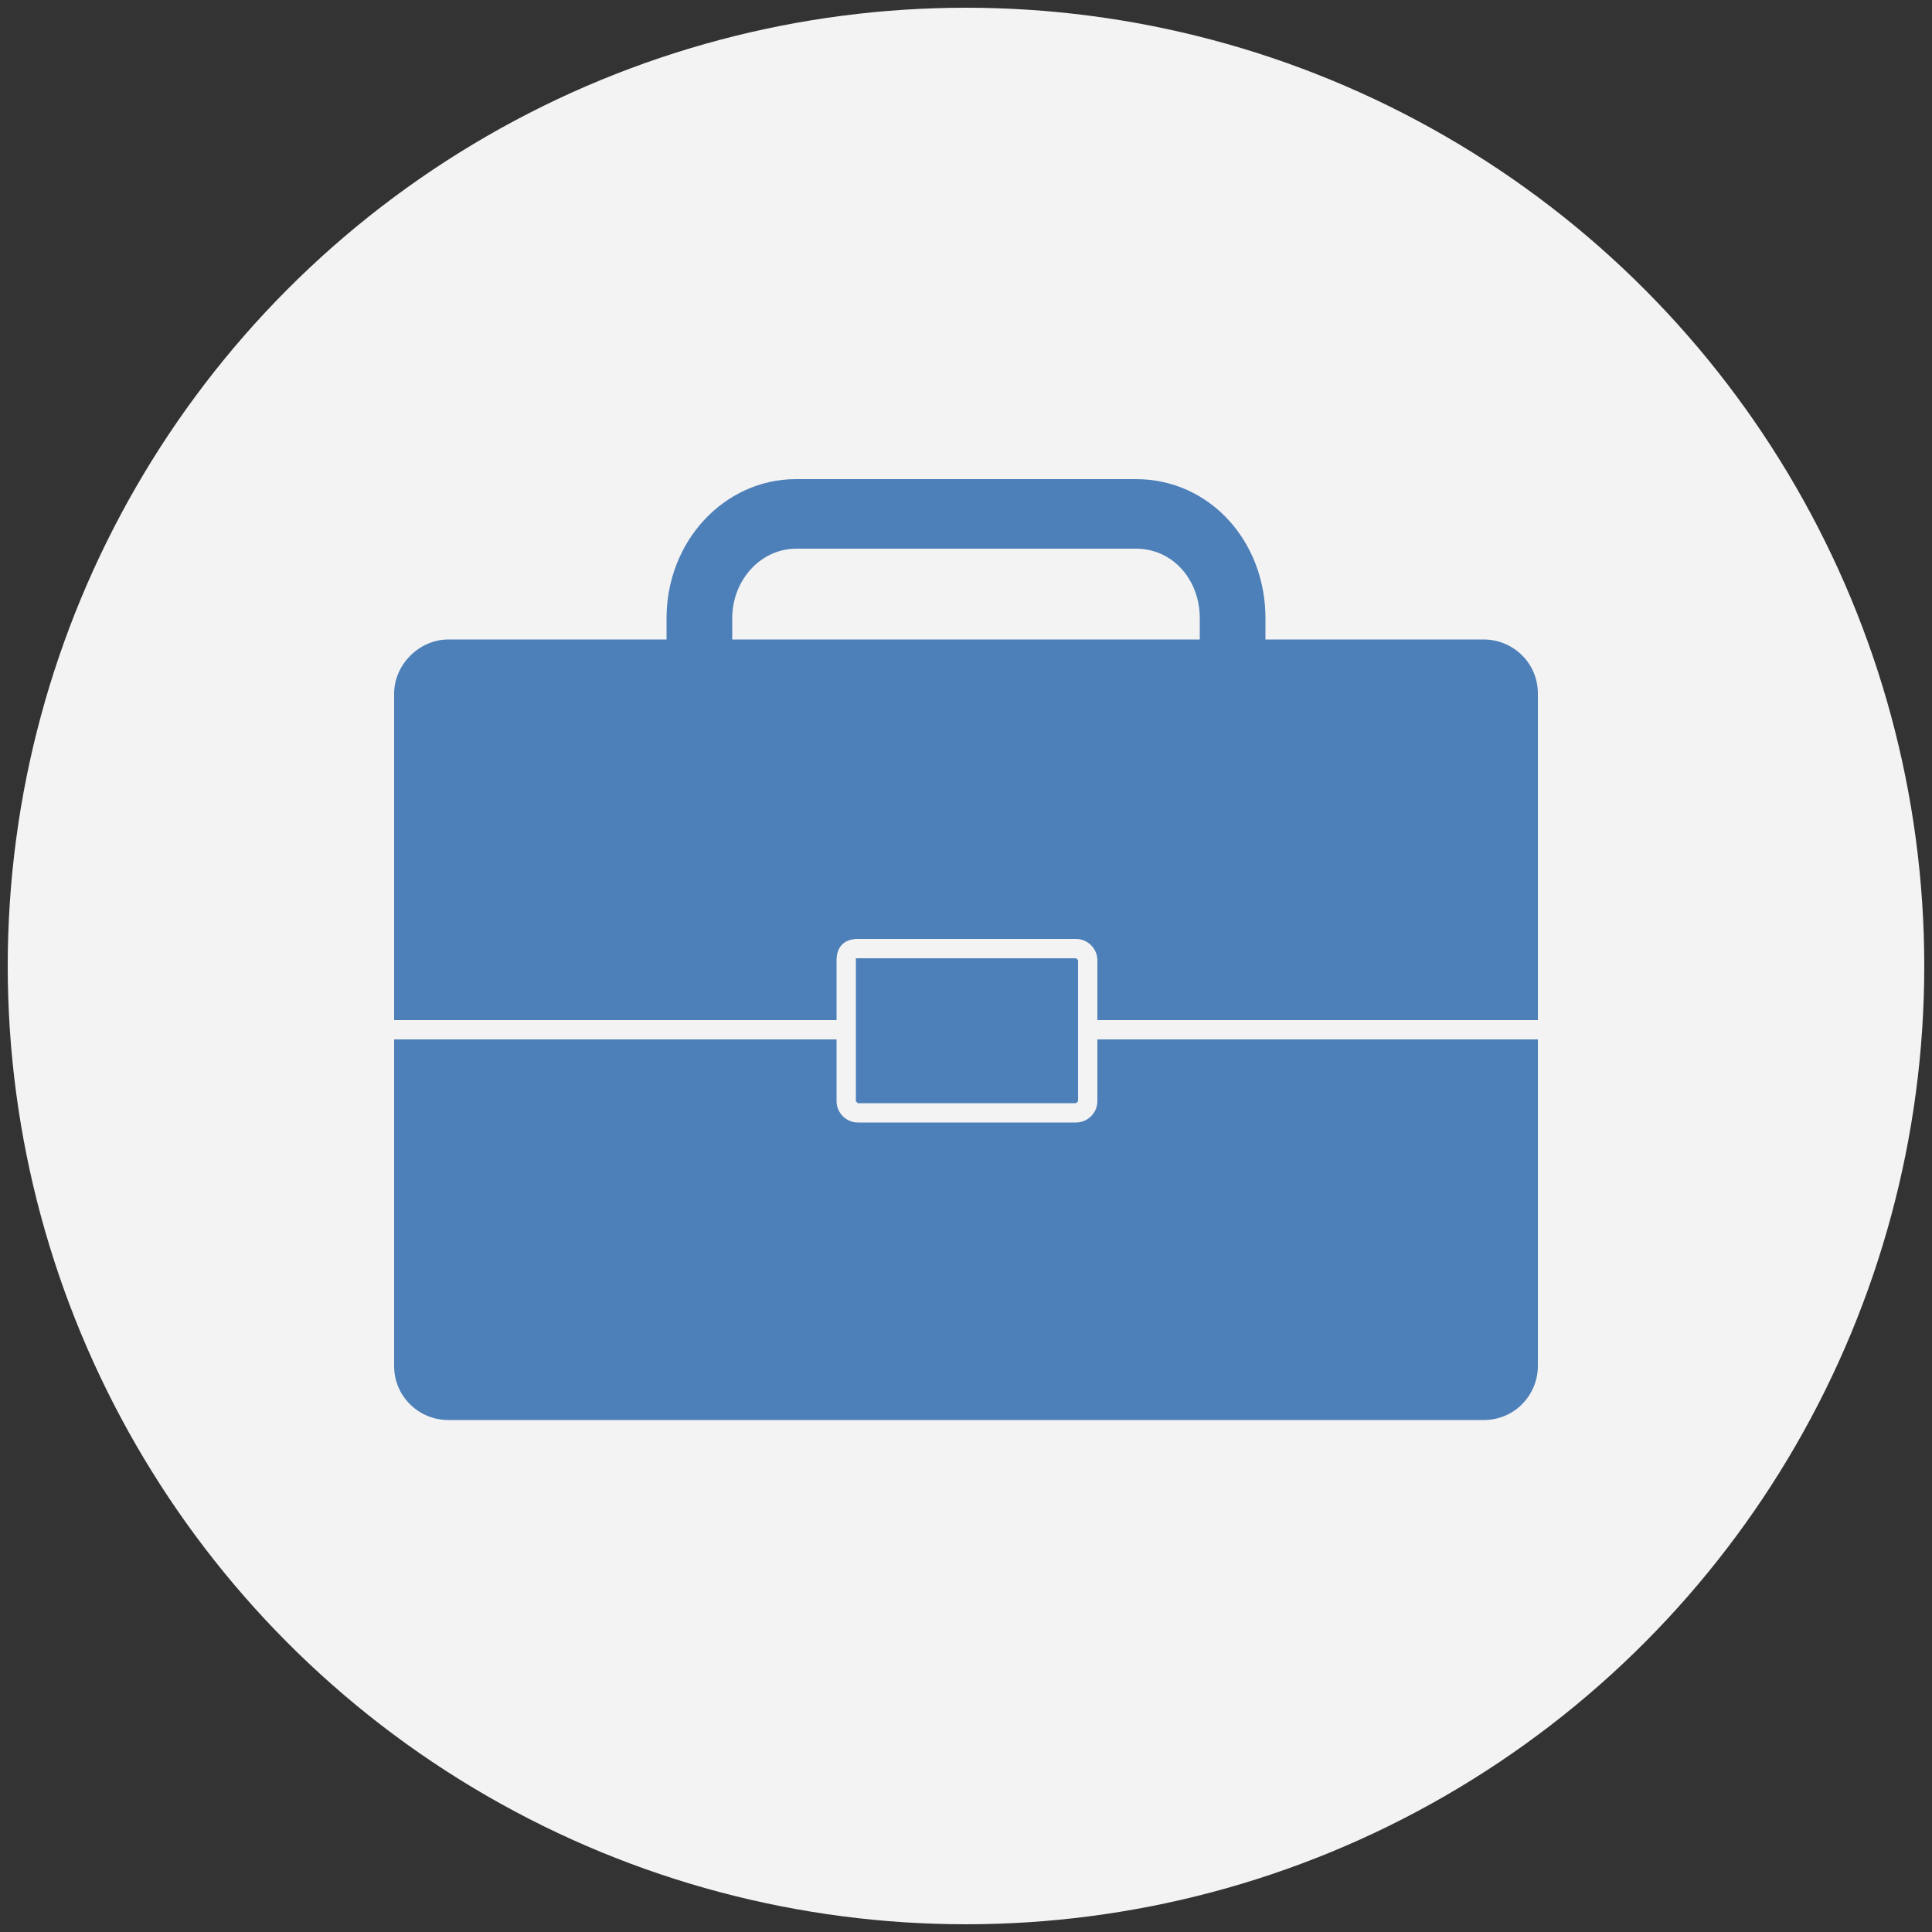 <?xml version="1.0" encoding="utf-8"?>
<!-- Generator: Adobe Illustrator 22.0.1, SVG Export Plug-In . SVG Version: 6.00 Build 0)  -->
<svg version="1.1" id="Layer_1" xmlns="http://www.w3.org/2000/svg" xmlns:xlink="http://www.w3.org/1999/xlink" x="0px" y="0px"
	 viewBox="0 0 100 100" style="enable-background:new 0 0 100 100;" xml:space="preserve">
<rect x="0" y="0" width="100" height="100" fill="#333333" stroke="none"/>
<style type="text/css">
	.st0{fill:#F3F3F3;}
	.st1{fill:#4D7FB8;}
</style>
<circle class="st0" cx="50" cy="50" r="49.6"/>
<g>
	<path class="st1" d="M56.8,53.8V57c0,0.6-0.5,1.1-1.1,1.1H44.4c-0.6,0-1.1-0.5-1.1-1.1v-3.2H20.4v16.9c0,1.6,1.3,2.8,2.8,2.8h53.6
		c1.6,0,2.8-1.3,2.8-2.8V53.8H56.8z"/>
	<path class="st1" d="M44.4,49.6c-0.1,0-0.1,0-0.1,0c0,0,0,0,0,0.1V57c0,0,0.1,0.1,0.1,0.1h11.3c0,0,0.1-0.1,0.1-0.1v-7.3
		c0,0-0.1-0.1-0.1-0.1H44.4z"/>
	<path class="st1" d="M43.3,52.8v-3.1c0-0.7,0.4-1.1,1.1-1.1h11.3c0.6,0,1.1,0.5,1.1,1.1v3.1h22.8V35.9c0-1.6-1.3-2.8-2.8-2.8H65.5
		V32c0-4-2.9-7.2-6.7-7.2H41.2c-3.7,0-6.7,3.2-6.7,7.2v1.1H23.2c-1.5,0-2.8,1.3-2.8,2.8v16.9H43.3z M37.9,32c0-2,1.5-3.6,3.3-3.6
		h17.6c1.9,0,3.3,1.6,3.3,3.6v1.1H37.9V32z"/>
</g>
</svg>
